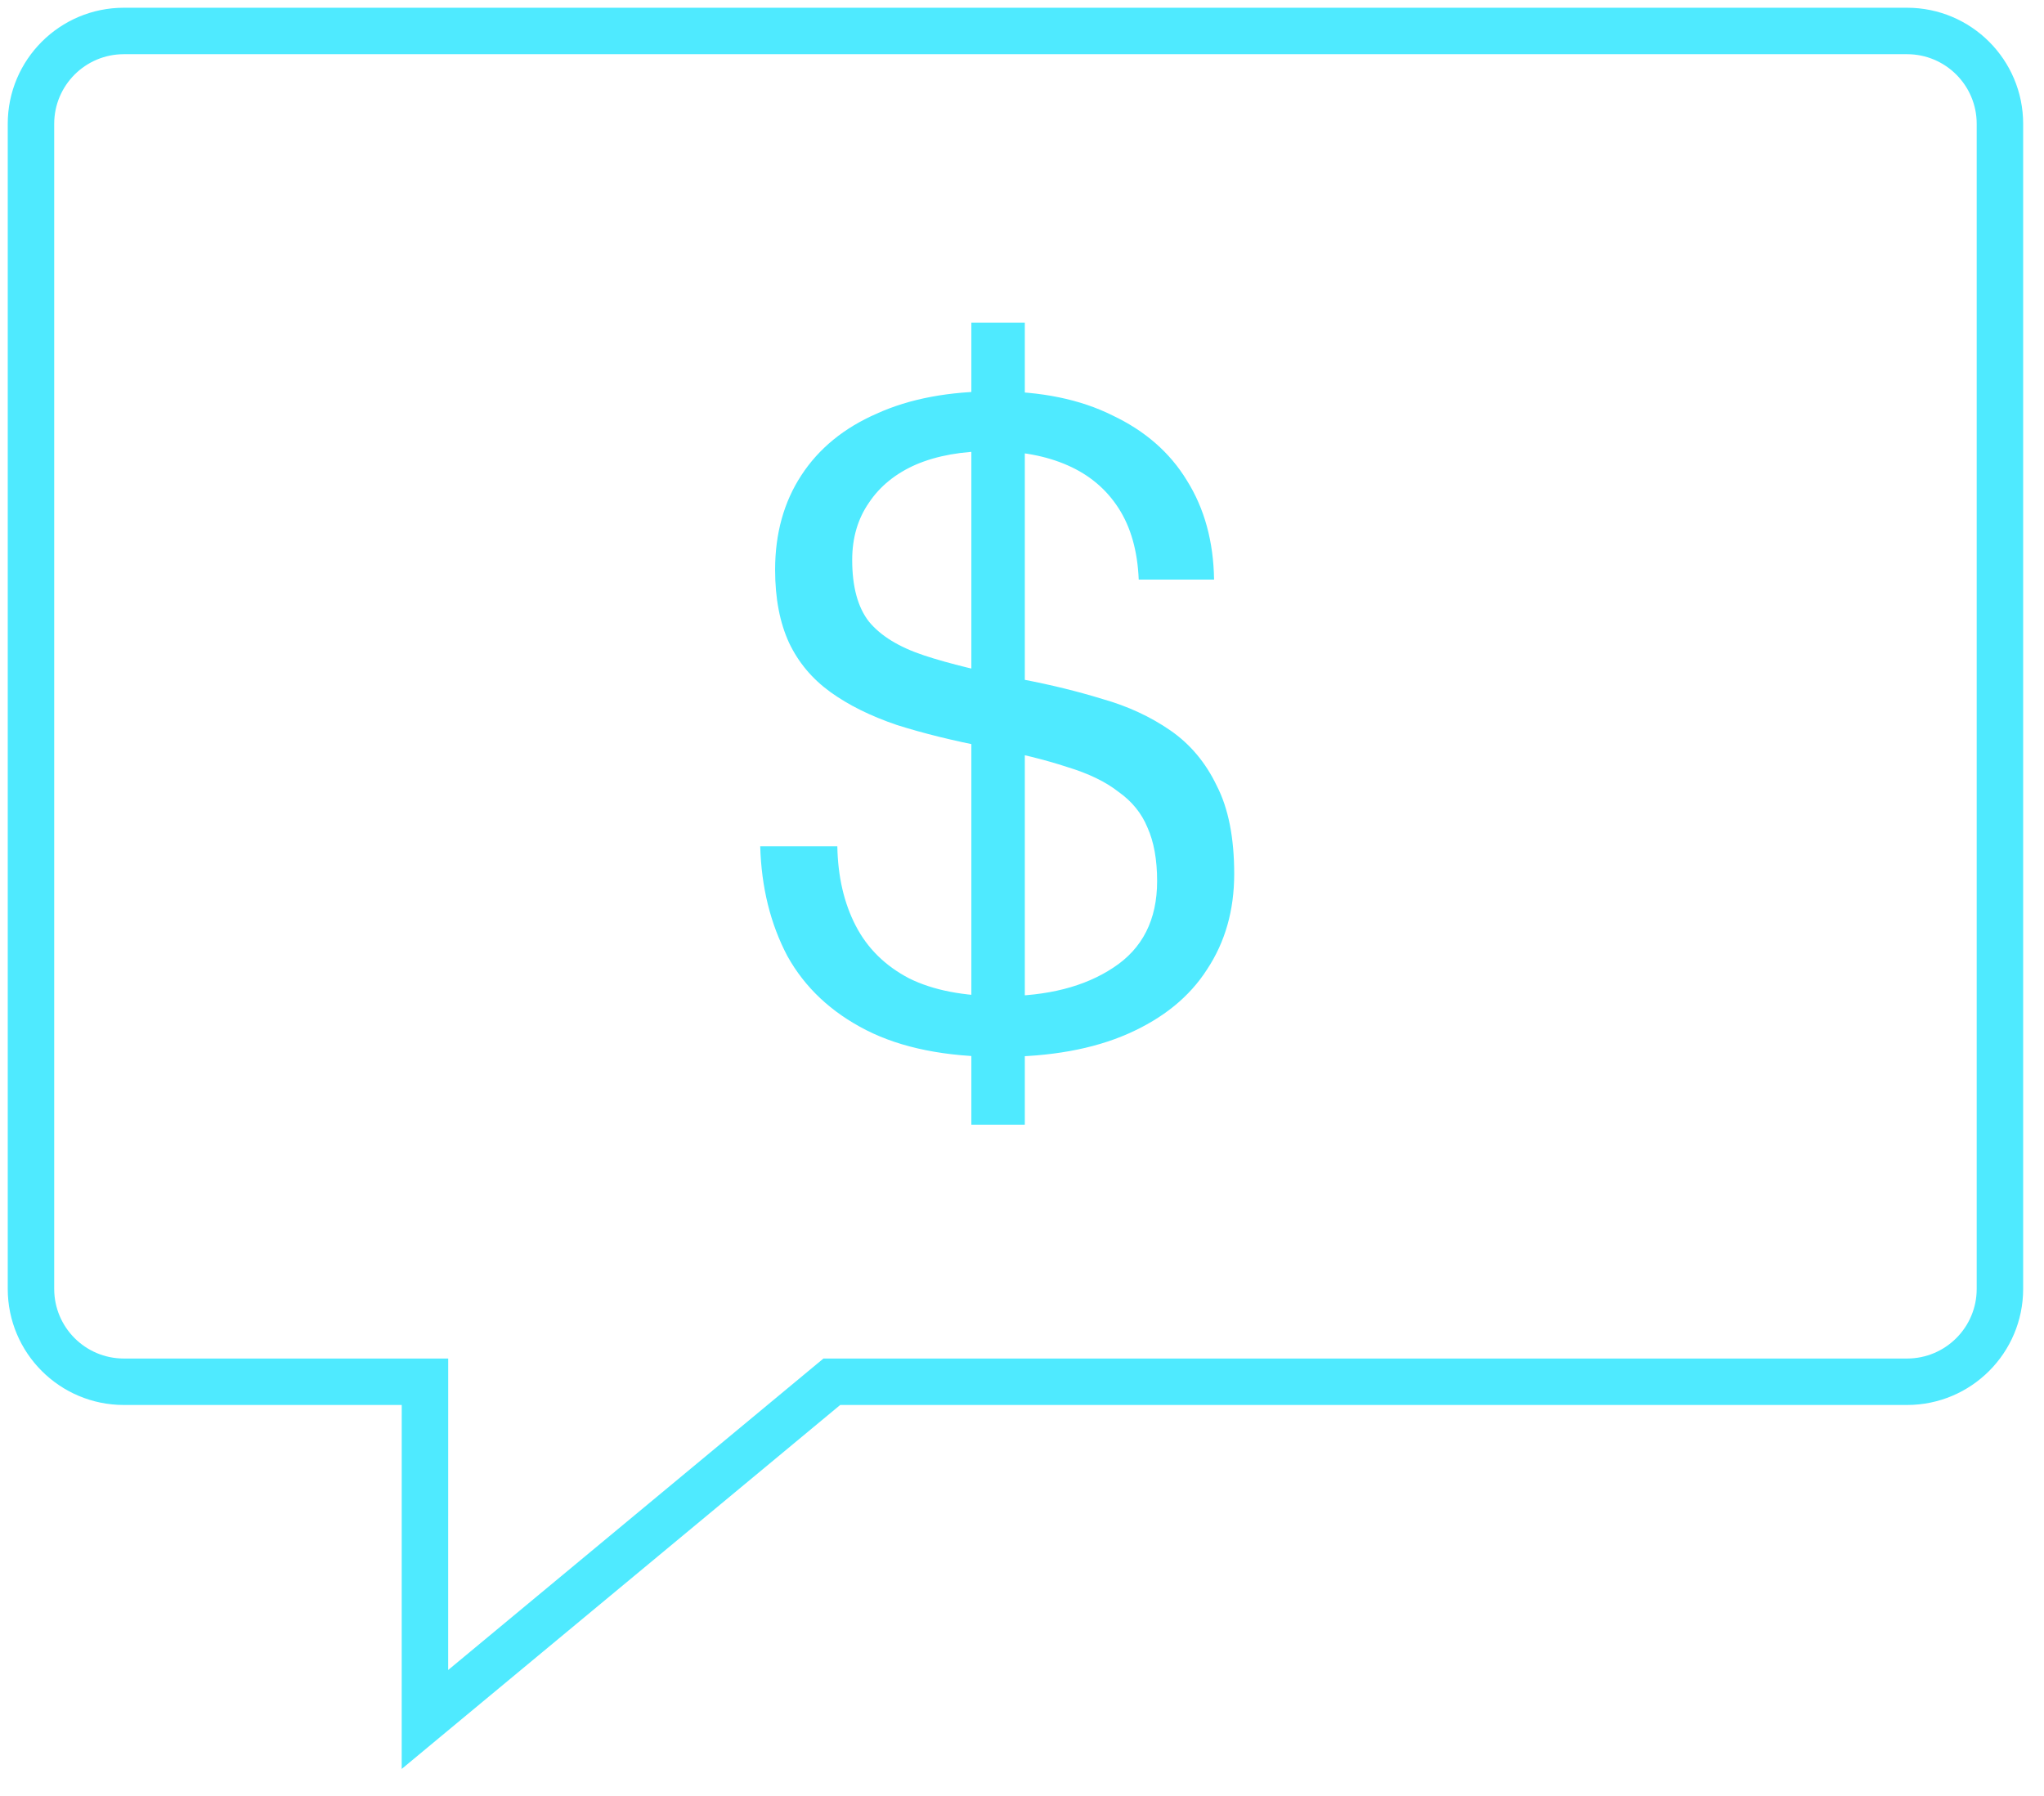 <svg xmlns="http://www.w3.org/2000/svg" width="66" height="58" viewBox="0 0 66 58" fill="none"><path d="M61.577 1V0.25V1ZM64.577 4H65.327H64.577ZM61.577 44.623V45.373V44.623ZM26.859 44.623V43.873H26.589L26.38 44.046L26.859 44.623ZM13.721 55.529L12.971 55.529L12.971 57.127L14.2 56.106L13.721 55.529ZM13.722 44.623L14.472 44.623L14.472 43.873H13.722V44.623ZM4 44.623L4 45.373H4V44.623ZM4 1V0.25V1ZM61.577 1V1.75C62.82 1.75 63.827 2.757 63.827 4H64.577H65.327C65.327 1.929 63.648 0.25 61.577 0.25V1ZM64.577 4H63.827V41.623H64.577H65.327V4H64.577ZM64.577 41.623H63.827C63.827 42.866 62.82 43.873 61.577 43.873V44.623V45.373C63.648 45.373 65.327 43.694 65.327 41.623H64.577ZM61.577 44.623V43.873H26.859V44.623V45.373H61.577V44.623ZM26.859 44.623L26.38 44.046L13.242 54.952L13.721 55.529L14.2 56.106L27.338 45.2L26.859 44.623ZM13.721 55.529L14.471 55.529L14.472 44.623L13.722 44.623L12.972 44.623L12.971 55.529L13.721 55.529ZM13.722 44.623V43.873H4V44.623V45.373H13.722V44.623ZM4 44.623L4 43.873C2.757 43.873 1.75 42.866 1.75 41.623H1H0.25C0.25 43.694 1.929 45.373 4 45.373L4 44.623ZM1 41.623H1.75V4H1H0.25V41.623H1ZM1 4H1.75C1.75 2.757 2.757 1.75 4 1.75V1V0.25C1.929 0.25 0.25 1.929 0.25 4H1ZM4 1V1.75H61.577V1V0.25H4V1Z" fill="#4FEAFF"></path><path d="M32.27 34.131C30.535 34.131 29.102 33.843 27.97 33.267C26.838 32.69 25.99 31.893 25.424 30.875C24.877 29.838 24.585 28.657 24.547 27.331H27.037C27.055 28.311 27.253 29.166 27.631 29.896C28.008 30.625 28.583 31.192 29.356 31.596C30.13 31.98 31.12 32.172 32.327 32.172C33.817 32.172 35.024 31.864 35.948 31.25C36.891 30.635 37.363 29.703 37.363 28.455C37.363 27.764 37.259 27.187 37.052 26.726C36.863 26.265 36.552 25.881 36.118 25.574C35.703 25.247 35.147 24.978 34.449 24.767C33.751 24.537 32.893 24.325 31.874 24.133C30.78 23.922 29.809 23.682 28.96 23.413C28.112 23.125 27.395 22.77 26.81 22.347C26.226 21.924 25.782 21.396 25.48 20.762C25.179 20.109 25.028 19.322 25.028 18.4C25.028 17.228 25.311 16.21 25.877 15.346C26.442 14.481 27.253 13.819 28.31 13.358C29.366 12.877 30.639 12.637 32.129 12.637C33.619 12.637 34.883 12.897 35.92 13.415C36.976 13.915 37.778 14.616 38.325 15.518C38.891 16.421 39.183 17.487 39.202 18.717H36.769C36.731 17.795 36.514 17.026 36.118 16.412C35.722 15.797 35.175 15.336 34.477 15.029C33.779 14.721 32.959 14.568 32.016 14.568C31.073 14.568 30.262 14.712 29.583 15C28.923 15.288 28.413 15.701 28.055 16.239C27.697 16.757 27.517 17.372 27.517 18.083C27.517 18.947 27.697 19.61 28.055 20.071C28.432 20.532 29.026 20.897 29.837 21.166C30.648 21.434 31.714 21.694 33.034 21.944C33.94 22.116 34.798 22.328 35.609 22.577C36.42 22.808 37.146 23.144 37.787 23.586C38.428 24.028 38.928 24.623 39.287 25.372C39.664 26.102 39.852 27.053 39.852 28.224C39.852 29.396 39.56 30.424 38.975 31.307C38.41 32.191 37.561 32.882 36.429 33.382C35.298 33.881 33.911 34.131 32.27 34.131ZM31.365 36.321V10.419H33.091V36.321H31.365Z" fill="#4FEAFF"></path></svg>